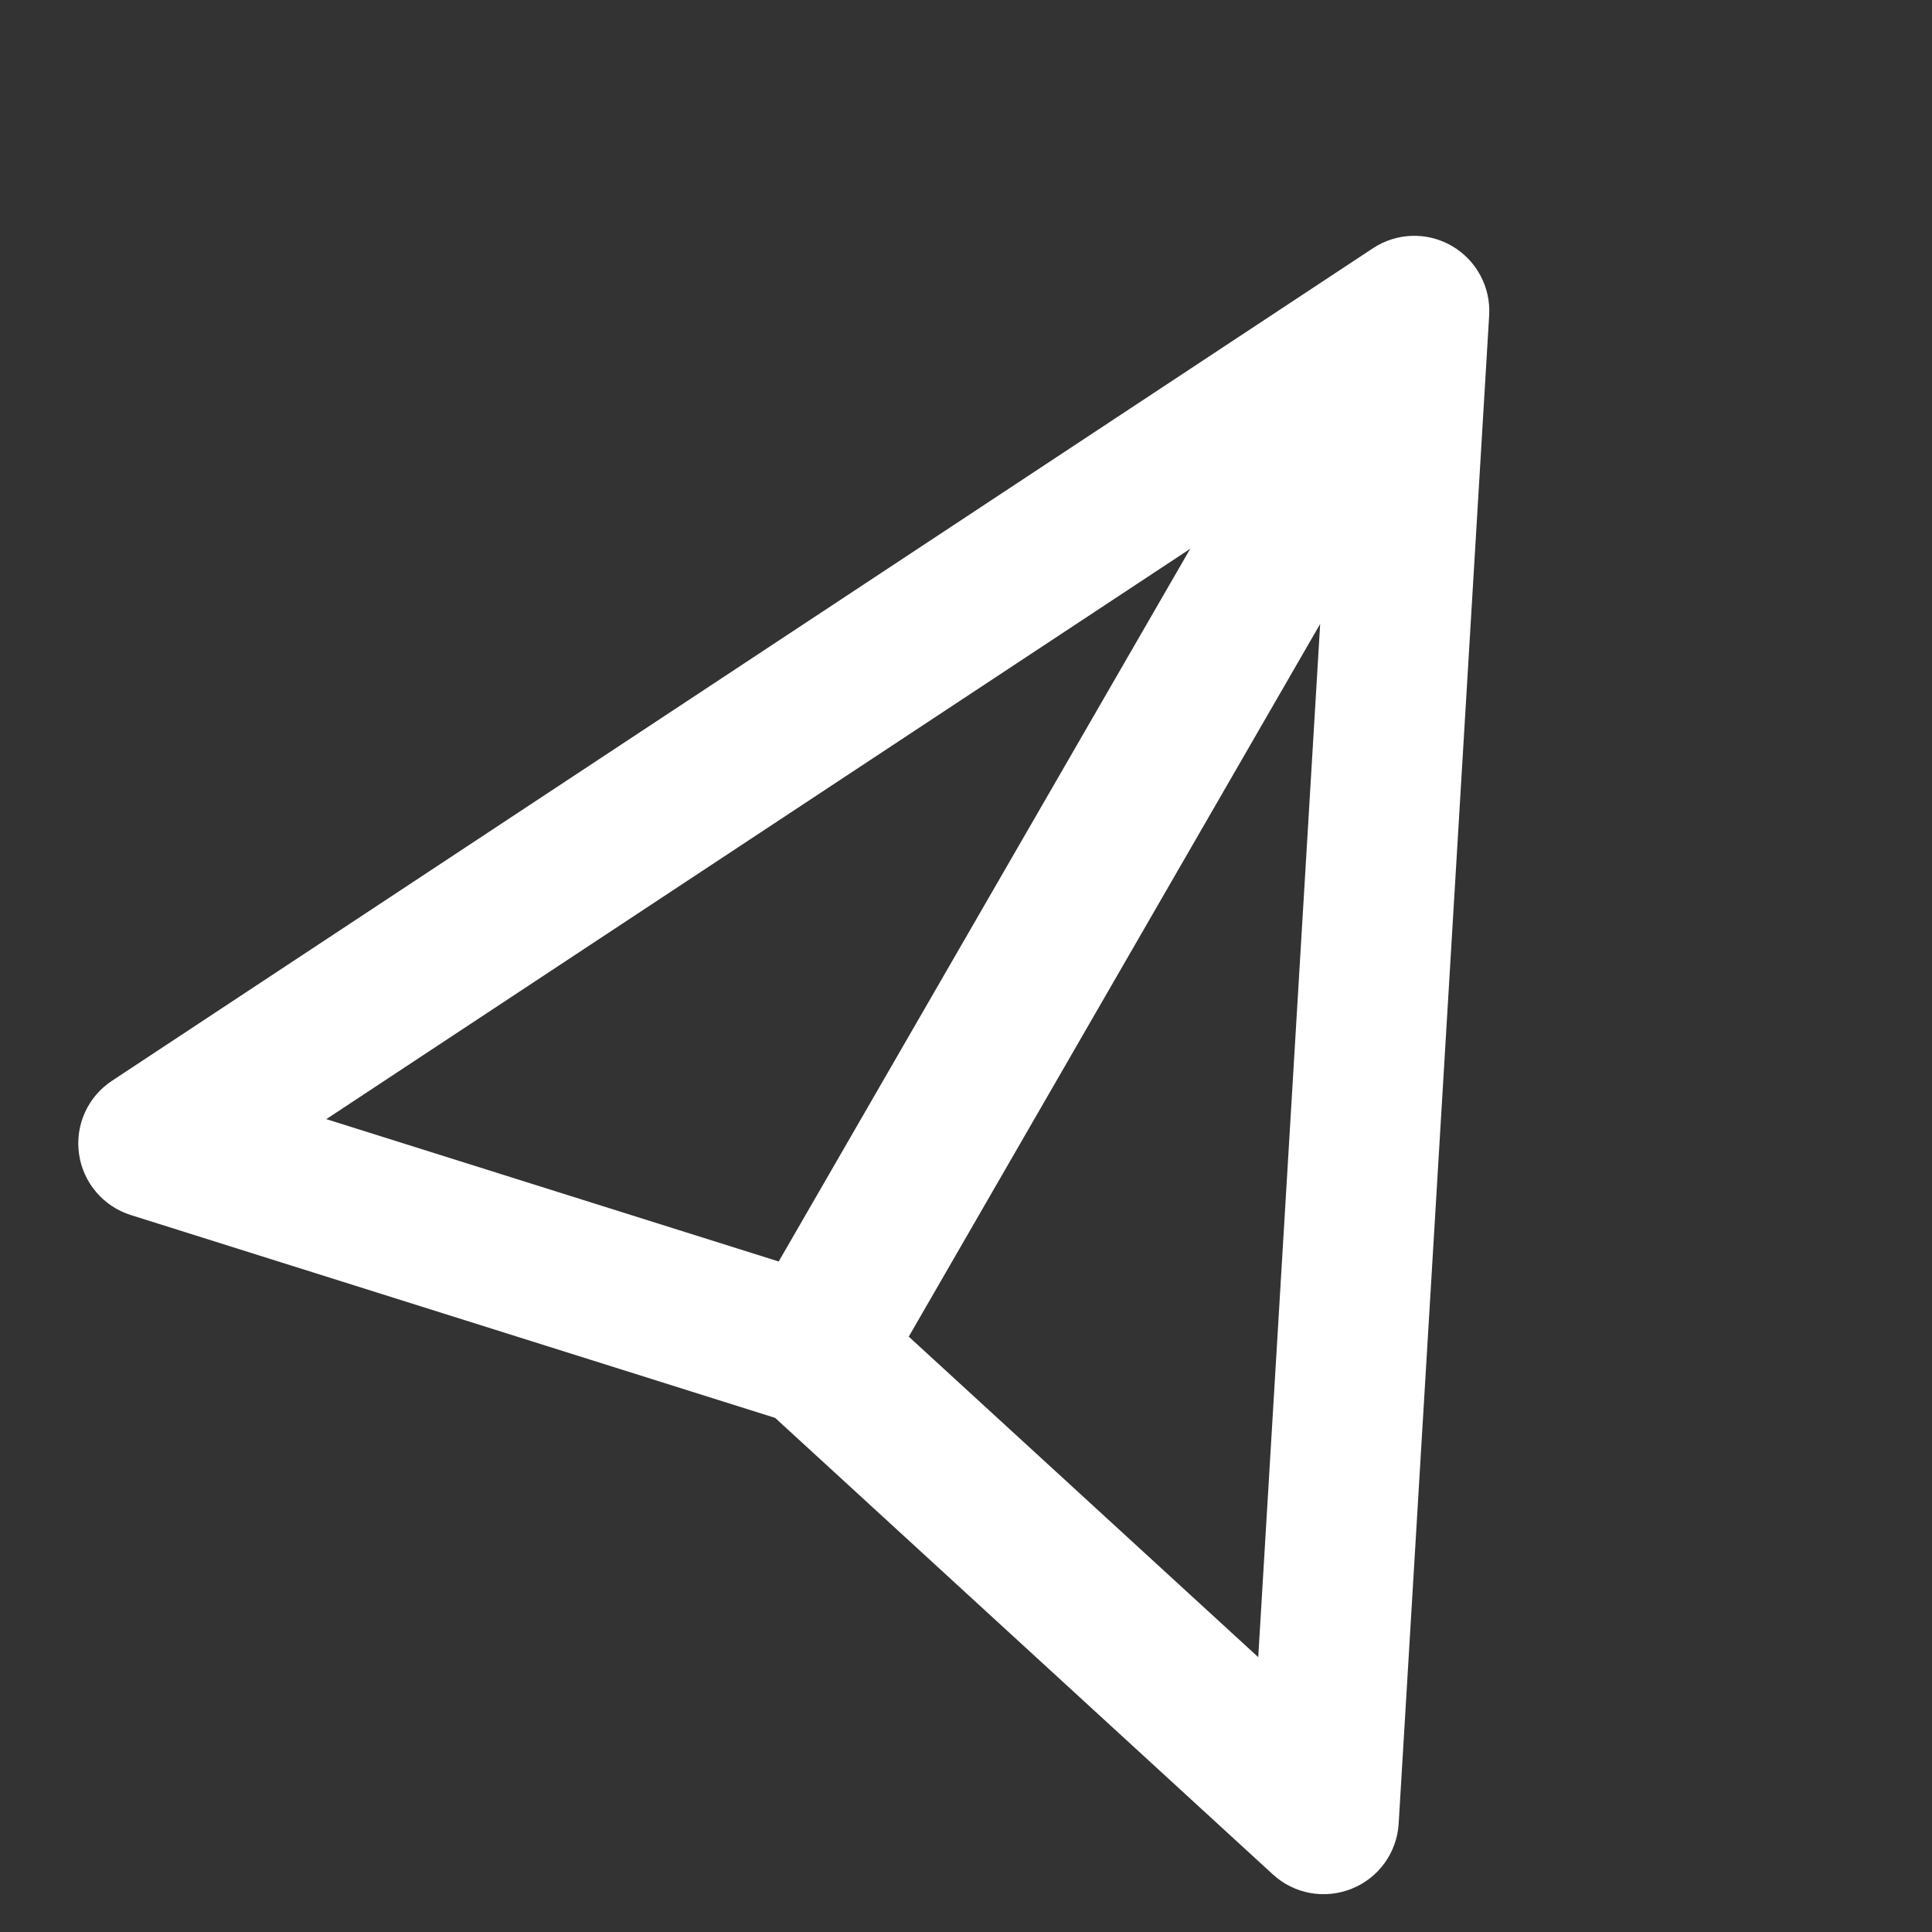 <svg width="19" height="19" viewBox="0 0 19 19" fill="none" xmlns="http://www.w3.org/2000/svg">
<rect x="0" y="0" width="19" height="19" fill="#333333" stroke="none"/>
<g clip-path="url(#clip0)">
<path d="M14.277 2.418C14.519 2.558 14.662 2.823 14.645 3.102L13.755 17.934C13.738 18.218 13.559 18.468 13.294 18.574C13.03 18.681 12.728 18.627 12.518 18.434L7.623 13.944L1.286 11.949C1.015 11.864 0.816 11.629 0.777 11.347C0.737 11.065 0.863 10.786 1.101 10.629L13.501 2.442C13.735 2.287 14.035 2.278 14.277 2.418ZM8.937 13.145L12.374 16.297L12.983 6.136L8.937 13.145ZM11.705 5.397L3.209 11.006L7.658 12.406L11.705 5.397Z" fill="white"/>
</g>
<defs>
<clipPath id="clip0">
<rect width="18" height="18" fill="white" transform="translate(0.5 0.727)"/>
</clipPath>
</defs>
</svg>
